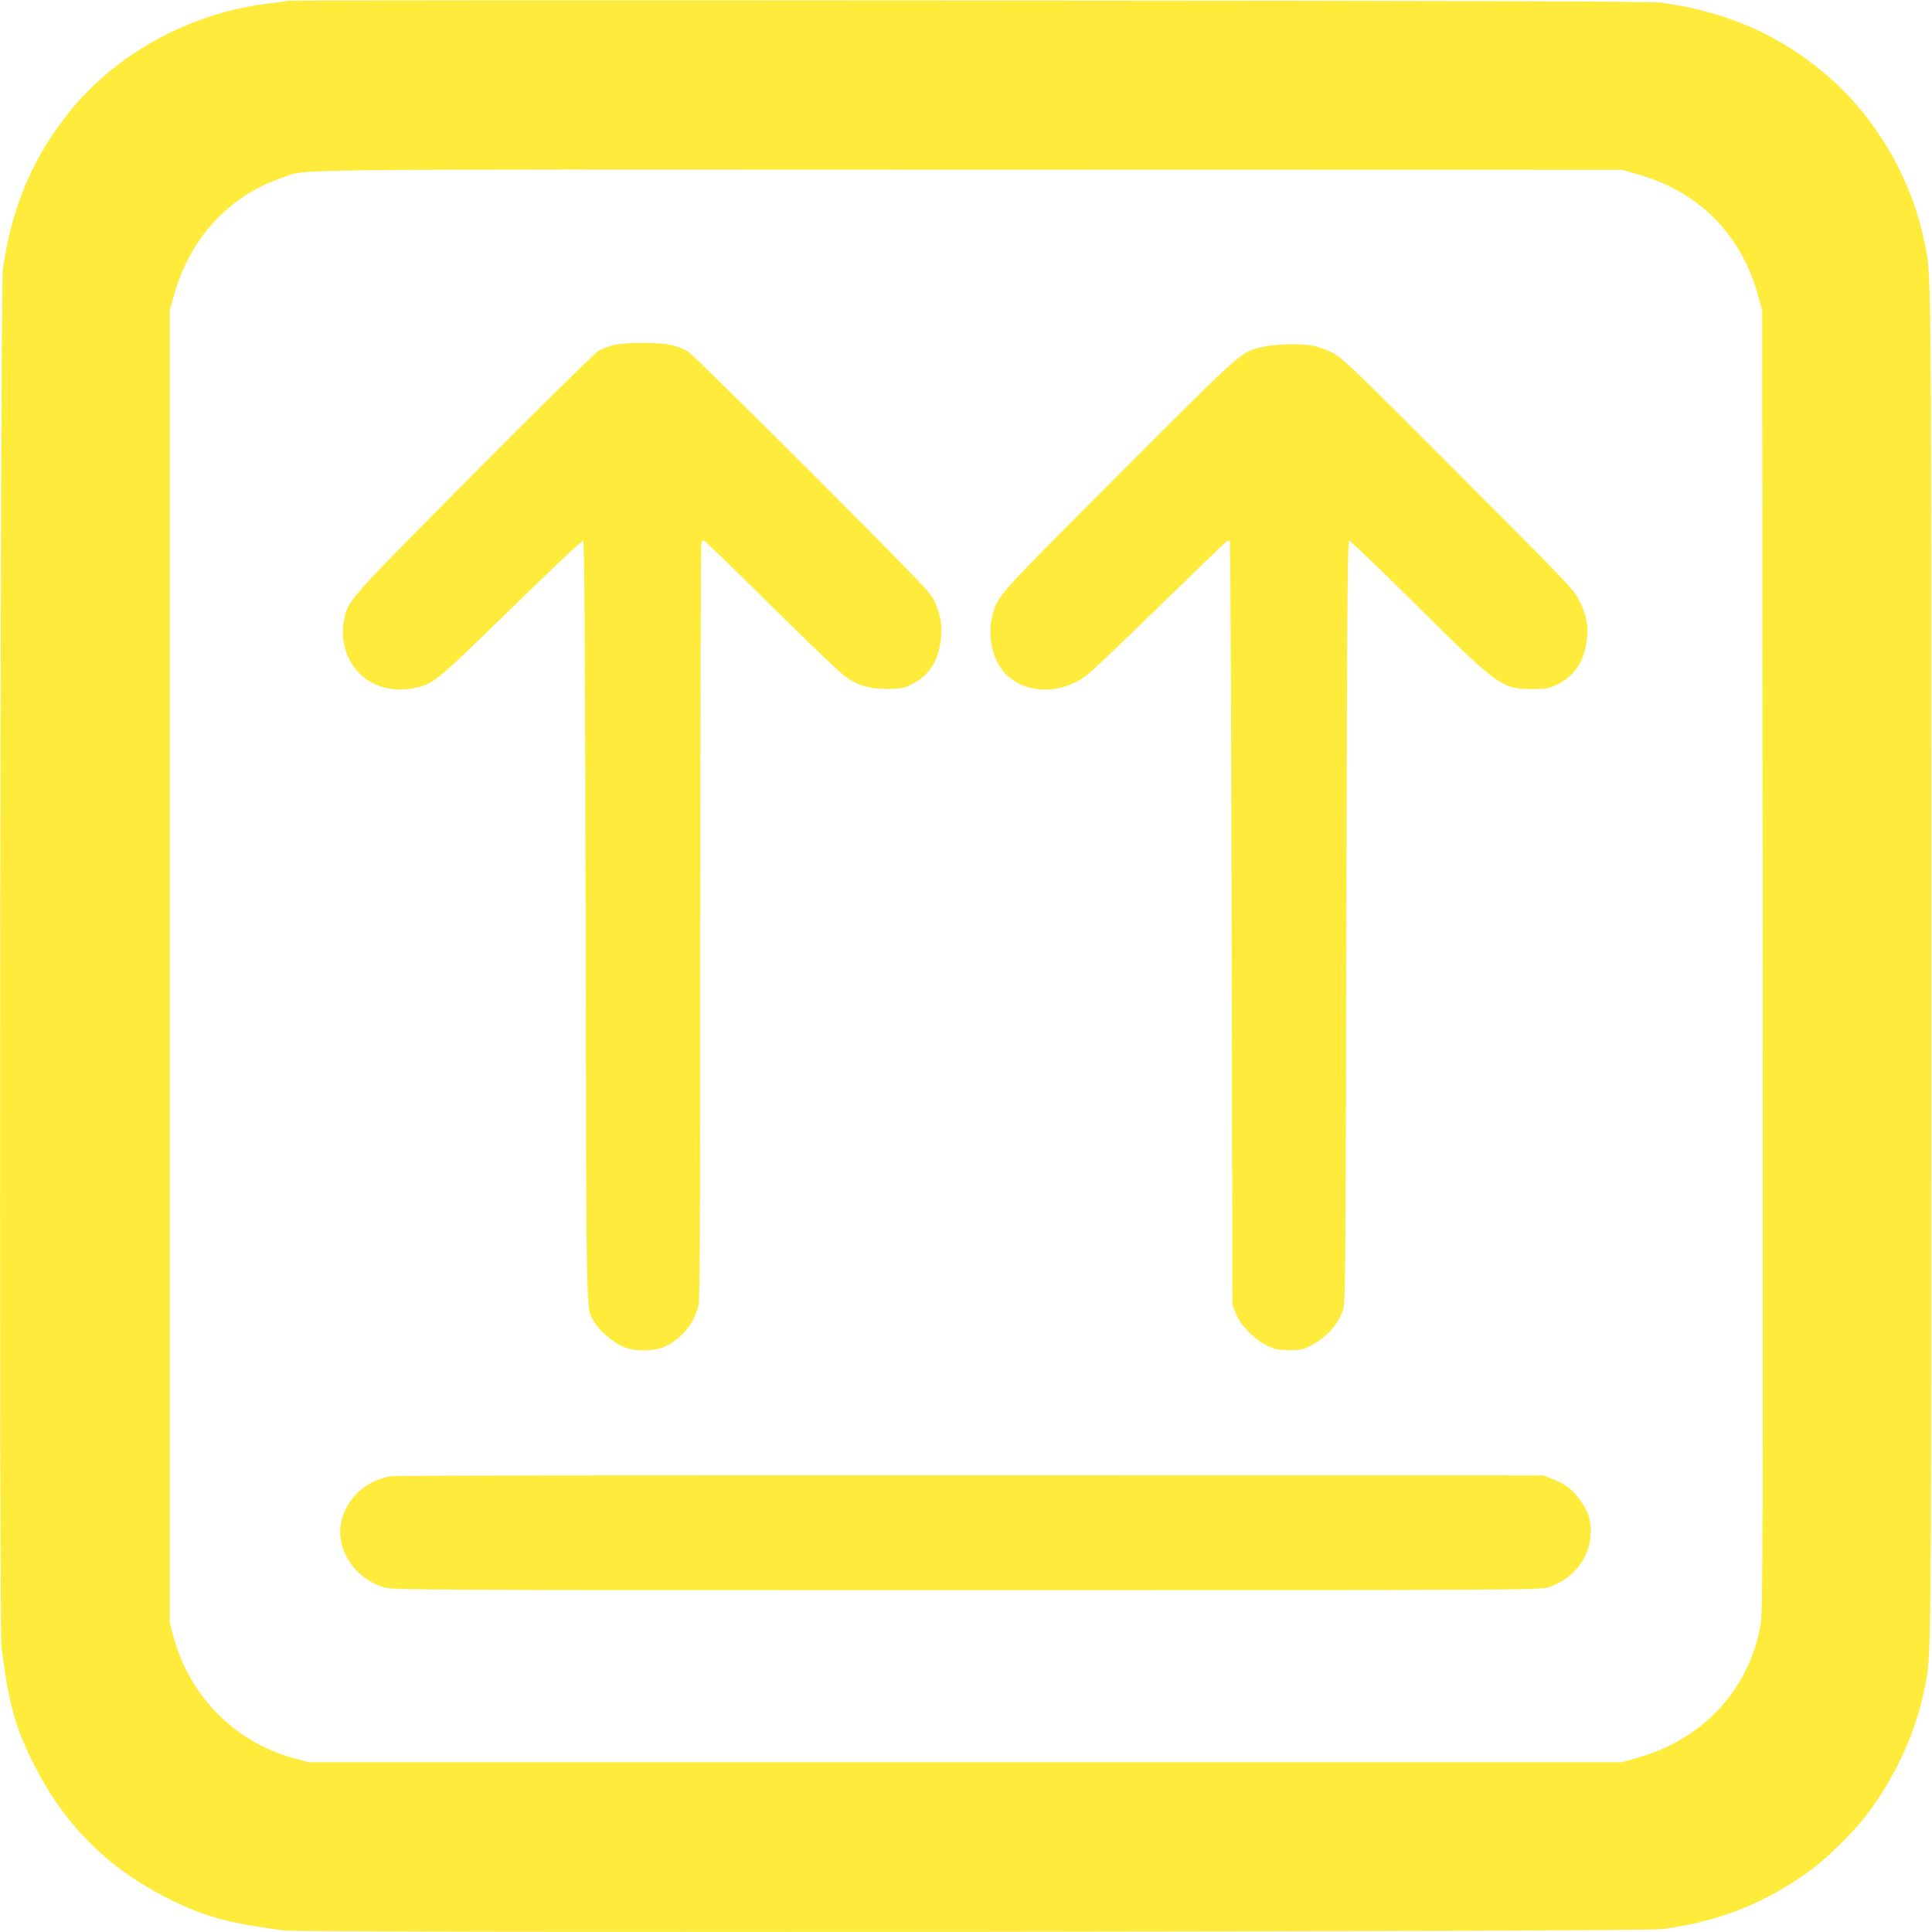 <?xml version="1.0" standalone="no"?>
<!DOCTYPE svg PUBLIC "-//W3C//DTD SVG 20010904//EN"
 "http://www.w3.org/TR/2001/REC-SVG-20010904/DTD/svg10.dtd">
<svg version="1.0" xmlns="http://www.w3.org/2000/svg"
 width="1280pt" height="1280pt" viewBox="0 0 1280 1280"
 preserveAspectRatio="xMidYMid meet">
<g transform="translate(0,1280) scale(0.1,-0.1)"
fill="#ffeb3b" stroke="none">
<path d="M1909 12795 c-3 -2 -50 -9 -105 -15 -515 -57 -1000 -311 -1321 -693
-256 -306 -405 -650 -464 -1072 -18 -125 -26 -9006 -9 -9135 51 -378 90 -521
212 -764 199 -401 493 -695 894 -895 243 -121 386 -160 764 -211 129 -17 9010
-9 9135 9 393 54 703 181 1005 409 100 76 272 248 347 347 189 251 325 546
382 830 48 241 46 16 46 4800 0 4778 2 4562 -46 4795 -87 427 -330 837 -658
1112 -314 263 -651 409 -1081 470 -65 9 -1154 13 -4591 15 -2478 2 -4508 1
-4510 -2z m8932 -1147 c410 -113 694 -397 807 -807 l27 -96 3 -4305 c2 -3900
1 -4314 -13 -4400 -73 -431 -383 -767 -824 -888 l-96 -27 -4350 0 -4350 0
-100 27 c-388 107 -685 406 -793 796 l-27 97 0 4350 0 4350 27 96 c104 379
364 661 718 782 171 59 -146 55 4555 53 l4320 -1 96 -27z"/>
<path d="M4072 10515 c-35 -8 -83 -25 -107 -39 -24 -15 -383 -368 -827 -815
-852 -859 -835 -839 -860 -979 -23 -123 17 -258 102 -342 86 -87 210 -124 343
-102 145 25 148 27 661 528 257 250 472 454 479 451 9 -3 13 -576 17 -2528 5
-2711 2 -2553 56 -2645 32 -56 117 -131 184 -163 76 -36 210 -37 284 -3 113
52 200 160 225 280 8 38 11 758 11 2542 0 1368 3 2495 6 2504 3 9 11 16 16 16
6 0 208 -196 449 -435 241 -239 463 -451 492 -470 88 -59 158 -79 272 -79 87
-1 107 2 155 25 117 55 182 147 202 288 14 94 3 168 -39 266 -24 55 -89 123
-807 843 -430 430 -802 796 -827 813 -26 16 -77 36 -115 44 -86 18 -287 18
-372 0z"/>
<path d="M8363 10501 c-147 -36 -117 -10 -950 -844 -823 -824 -803 -801 -838
-938 -31 -115 -6 -260 60 -351 119 -163 374 -183 562 -44 32 23 251 231 487
462 236 230 435 423 443 427 8 5 18 6 21 2 4 -4 9 -1144 12 -2533 l5 -2527 24
-60 c30 -76 123 -170 207 -211 50 -24 72 -28 144 -29 70 0 94 4 133 24 108 53
185 135 223 236 18 48 19 138 24 2574 4 2026 8 2525 18 2529 7 2 209 -192 450
-431 542 -538 561 -552 767 -552 93 0 105 2 167 33 110 54 171 146 191 287 13
94 0 164 -49 265 -35 72 -65 104 -802 842 -720 722 -771 770 -837 802 -38 19
-94 39 -123 45 -80 17 -256 12 -339 -8z"/>
<path d="M2590 3020 c-163 -29 -288 -140 -326 -289 -47 -186 79 -387 281 -448
58 -17 215 -18 3855 -18 3640 0 3797 1 3855 18 208 63 329 275 270 474 -19 64
-91 161 -146 197 -23 16 -67 38 -98 49 l-56 22 -3795 1 c-2087 1 -3815 -2
-3840 -6z"/>
</g>
</svg>
